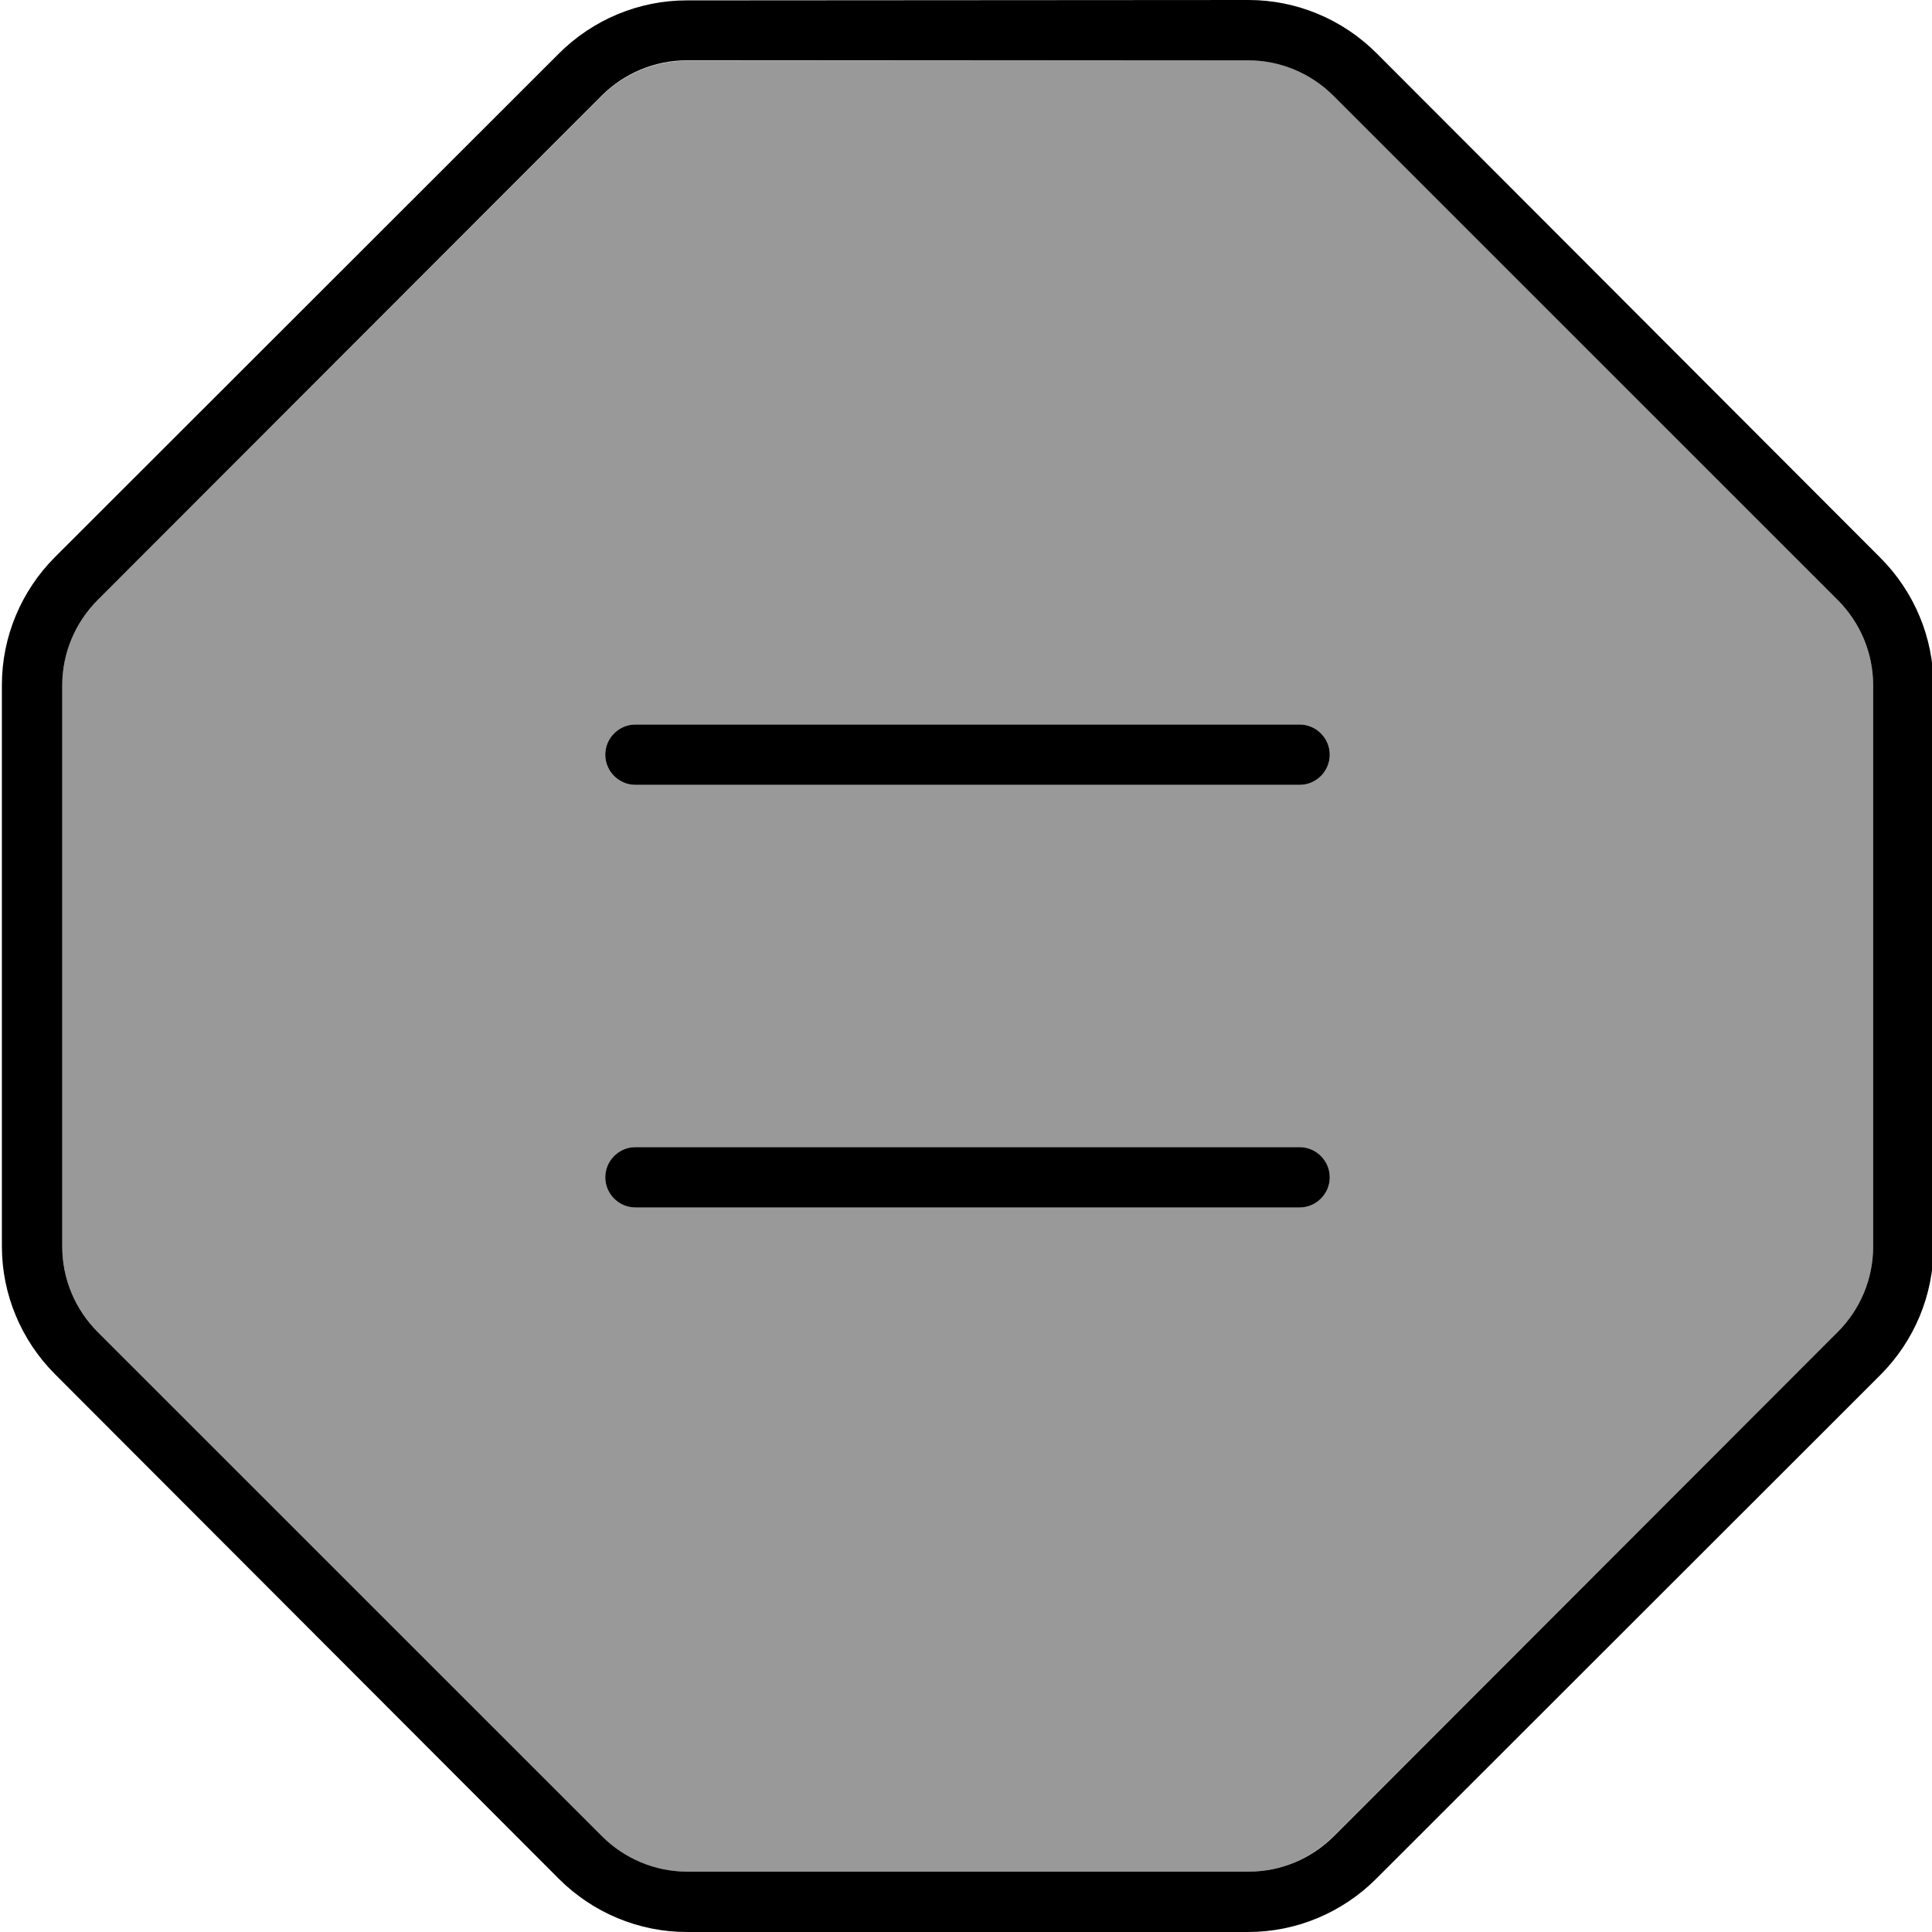 <svg xmlns="http://www.w3.org/2000/svg" viewBox="0 0 512 512"><!--! Font Awesome Pro 7.0.0 by @fontawesome - https://fontawesome.com License - https://fontawesome.com/license (Commercial License) Copyright 2025 Fonticons, Inc. --><path style="fill:currentColor;opacity:.4" d="M16.5 181.6l0 148.8c0 8.5 3.4 16.6 9.4 22.6L159.4 486.6c6 6 14.1 9.4 22.6 9.4l148.8 0c8.5 0 16.6-3.4 22.6-9.4L487 353c6-6 9.4-14.1 9.4-22.6l0-148.8c0-8.5-3.4-16.6-9.4-22.6L353.5 25.4c-6-6-14.1-9.4-22.6-9.4L182 16.1c-8.5 0-16.6 3.4-22.6 9.4L25.9 159c-6 6-9.4 14.1-9.4 22.6zM160.4 200c0-4.4 3.6-8 8-8l176 0c4.4 0 8 3.6 8 8s-3.6 8-8 8l-176 0c-4.4 0-8-3.6-8-8zm0 112c0-4.4 3.6-8 8-8l176 0c4.4 0 8 3.6 8 8s-3.6 8-8 8l-176 0c-4.4 0-8-3.6-8-8z"/><path style="fill:currentColor;opacity:1" d="M159.4 25.4c6-6 14.1-9.4 22.6-9.4l148.8 0c8.5 0 16.6 3.4 22.6 9.4L487 159c6 6 9.4 14.1 9.4 22.6l0 148.8c0 8.5-3.4 16.6-9.4 22.6L353.5 486.6c-6 6-14.1 9.4-22.6 9.4l-148.8 0c-8.5 0-16.6-3.4-22.6-9.4L25.9 353c-6-6-9.4-14.1-9.4-22.6l0-148.8c0-8.5 3.4-16.6 9.4-22.6L159.4 25.4zM182 .1c-12.7 0-24.9 5.1-33.9 14.1L14.6 147.6c-9 9-14.1 21.2-14.1 33.9l0 148.8c0 12.7 5.1 24.9 14.1 33.9L148.1 497.9c9 9 21.2 14.1 33.9 14.1l148.8 0c12.7 0 24.9-5.1 33.9-14.1L498.3 364.4c9-9 14.1-21.2 14.1-33.9l0-148.8c0-12.7-5.1-24.9-14.1-33.9L364.8 14.1c-9-9-21.2-14.1-33.9-14.1L182 .1zM160.4 200c0 4.4 3.6 8 8 8l176 0c4.4 0 8-3.6 8-8s-3.6-8-8-8l-176 0c-4.4 0-8 3.6-8 8zm0 112c0 4.4 3.6 8 8 8l176 0c4.4 0 8-3.6 8-8s-3.6-8-8-8l-176 0c-4.4 0-8 3.6-8 8z"/></svg>